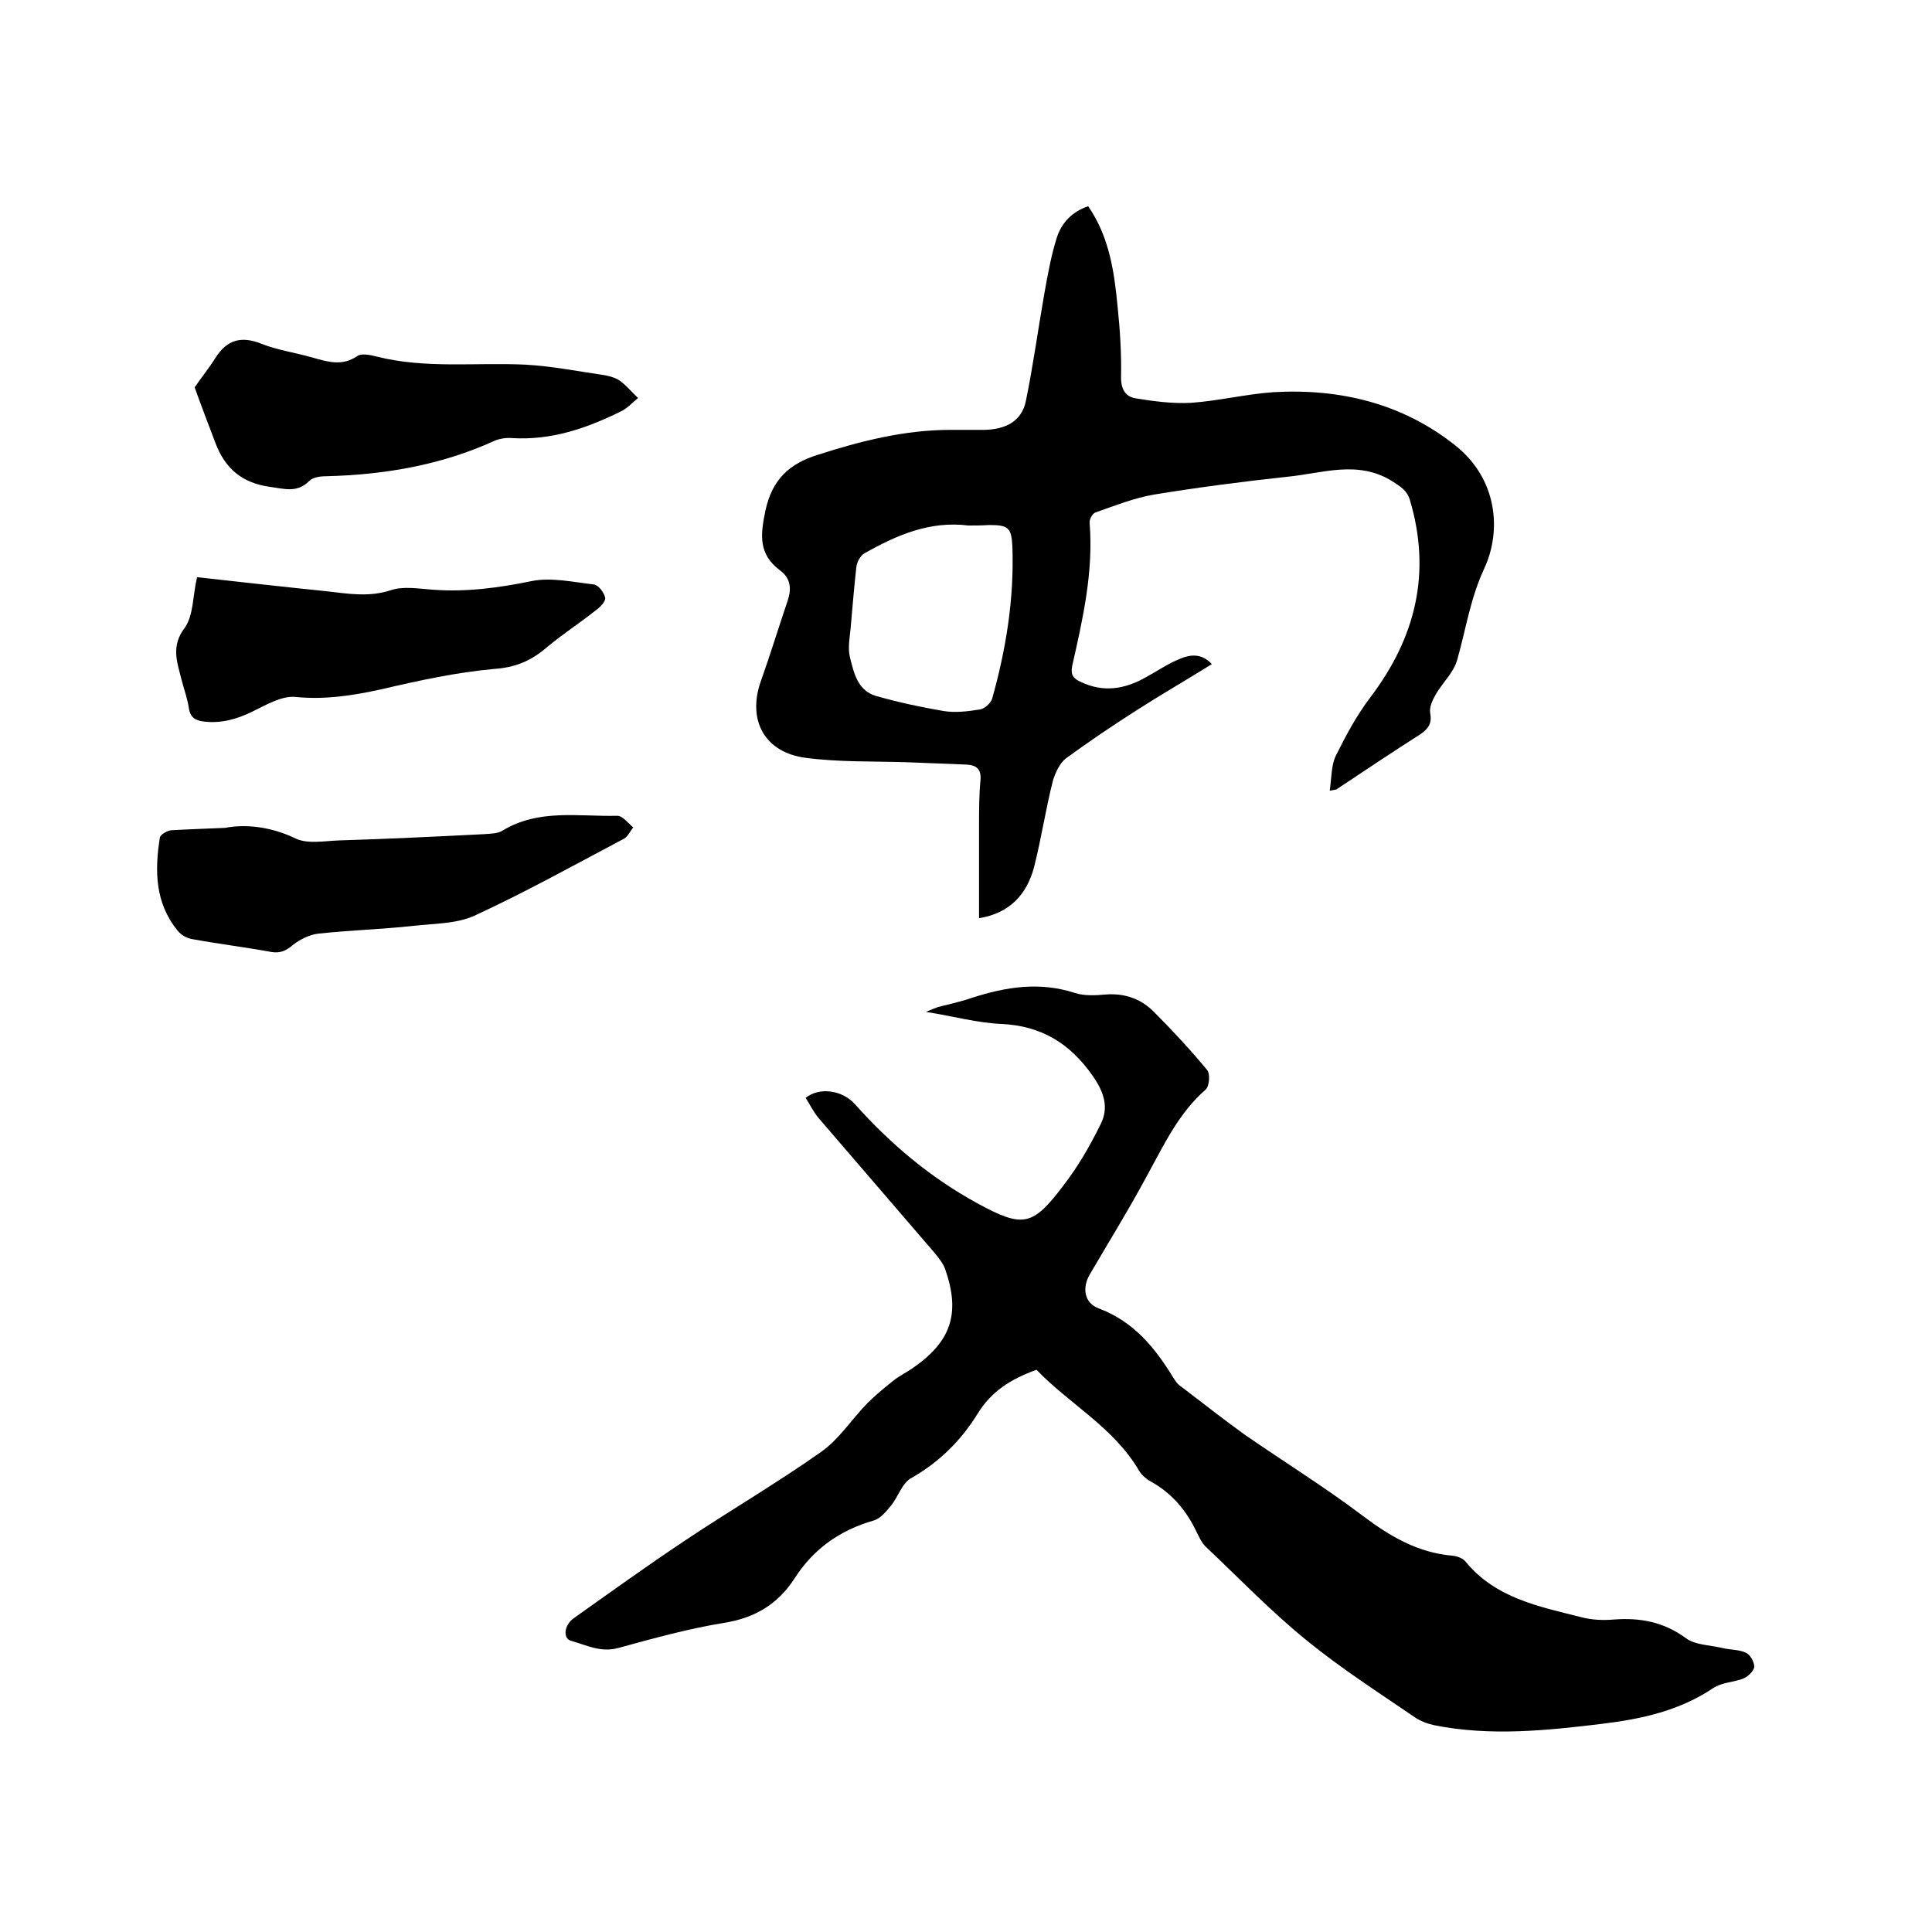 <svg enable-background="new 0 0 400 400" viewBox="0 0 400 400" xmlns="http://www.w3.org/2000/svg"><path d="m214.6 283.6c-5.3 1.9-9.4 4.5-12.2 9.1-3.4 5.5-7.9 10-13.7 13.3-1.9 1-2.7 3.8-4.2 5.7-1 1.2-2.2 2.7-3.6 3.1-7 2-12.5 5.9-16.4 12-3.5 5.4-8.3 8.2-14.6 9.2-7.4 1.2-14.6 3.2-21.9 5.2-3.6 1-6.6-.6-9.8-1.5-1.7-.5-1.4-3.2.5-4.6 7.6-5.4 15.1-10.8 22.9-16 9.4-6.3 19.2-12 28.4-18.5 3.7-2.6 6.3-6.7 9.5-10 1.7-1.7 3.5-3.2 5.4-4.7 1.2-1 2.7-1.7 4-2.6 8-5.5 10-11.3 6.8-20.5-.4-1.2-1.4-2.4-2.2-3.4-8-9.3-16-18.6-24-27.9-1.1-1.3-1.8-2.8-2.7-4.2 2.9-2.3 7.6-1.6 10.2 1.3 7.3 8.2 15.6 15.2 25.3 20.5 9.5 5.2 11.5 4.8 17.9-3.7 3-3.9 5.5-8.2 7.7-12.7 1.7-3.4.7-6.6-1.7-10-4.7-6.7-10.6-10.3-18.8-10.7-5-.2-10-1.6-15.7-2.5 1.2-.5 1.9-.8 2.5-1 2.3-.6 4.7-1.1 7-1.9 7.1-2.3 14.1-3.4 21.4-1 1.9.6 4.2.5 6.3.3 4-.3 7.4.9 10.1 3.7 3.8 3.8 7.5 7.8 10.9 11.9.7.8.5 3.4-.3 4.1-5.5 4.8-8.5 11.2-11.9 17.4-3.8 7.1-8 13.9-12.1 20.9-1.6 2.8-1.1 5.9 1.9 7 7.2 2.7 11.6 8.1 15.4 14.3.4.6.8 1.3 1.4 1.7 4.5 3.4 8.9 6.9 13.5 10.2 8.1 5.6 16.5 10.8 24.3 16.7 5.7 4.3 11.5 7.7 18.7 8.3 1 .1 2.2.6 2.7 1.3 6.2 7.5 15.1 9.2 23.8 11.4 2.2.6 4.6.7 6.9.5 5.4-.4 10.3.5 14.9 3.9 1.9 1.4 5 1.4 7.5 2 1.6.4 3.5.3 4.9 1 .9.4 1.7 1.9 1.7 2.9-.1.9-1.3 2-2.2 2.4-2 .8-4.5.8-6.3 2-7 4.7-14.8 6.4-23 7.4-11.6 1.4-23.1 2.6-34.7.3-1.4-.3-2.8-.8-4-1.6-7.6-5.2-15.4-10.2-22.5-16-7.4-6-14-12.9-20.9-19.4-.8-.8-1.3-1.9-1.8-2.9-2.1-4.5-5.2-8.2-9.6-10.6-.9-.5-1.8-1.3-2.3-2.1-5.3-9.1-14.5-13.9-21.3-21z"/><path d="m275.3 163.7c.4-2.6.3-5.1 1.2-7.1 2.1-4.2 4.3-8.4 7.2-12.2 9.4-12.4 12.7-25.8 8.2-40.9-.6-2-2-2.8-3.7-3.9-7.1-4.4-14.4-1.6-21.6-.9-9.3 1-18.5 2.2-27.7 3.7-4.1.7-8.1 2.3-12.1 3.7-.6.2-1.3 1.4-1.2 2.2.8 10.1-1.4 19.8-3.6 29.5-.4 1.9.2 2.7 1.8 3.4 4.6 2.2 9 1.5 13.3-.9 2.4-1.3 4.7-2.9 7.2-3.9 2.1-.9 4.5-1.2 6.6 1.1-5.3 3.3-10.5 6.3-15.5 9.5s-9.9 6.5-14.7 10c-1.3 1-2.2 3-2.7 4.6-1.5 5.9-2.4 12-3.9 17.9-1.5 5.7-5.1 9.6-11.4 10.6 0-6.5 0-12.8 0-19.1 0-3.2 0-6.4.3-9.5.2-2.3-.9-3.1-2.9-3.2-4.2-.2-8.4-.3-12.7-.5-6.9-.2-13.8 0-20.6-.9-8.5-1.1-12.1-7.8-9.3-15.8 2-5.6 3.7-11.2 5.6-16.8.8-2.4.6-4.6-1.6-6.2-4.5-3.4-4.1-7.3-3-12.5 1.4-6.4 5-9.6 10.7-11.4 9-2.9 18.1-5.2 27.6-5.2h7c4.2-.1 7.7-1.6 8.6-6 1.5-7.3 2.5-14.7 3.8-22.1.7-3.9 1.4-7.9 2.6-11.7 1-3.1 3.2-5.4 6.5-6.5 4.4 6.4 5.4 13.6 6.1 20.9.5 4.8.8 9.7.7 14.6 0 2.5 1 4 3.2 4.3 3.7.6 7.5 1.1 11.3.9 5.7-.4 11.3-1.8 17-2.2 13.8-.8 26.8 2.3 37.8 11.1 8.5 6.8 9.6 17.4 5.9 25.4-2.9 6.2-3.8 12.6-5.6 18.9-.7 2.6-3 4.7-4.4 7.1-.7 1.2-1.4 2.7-1.2 3.9.4 2.1-.3 3.2-2 4.4-5.8 3.7-11.5 7.5-17.2 11.3-.2.2-.5.2-1.6.4zm-74.8-54.9c-8-1-14.9 2-21.6 5.8-.8.5-1.5 1.8-1.6 2.8-.5 4.3-.8 8.5-1.2 12.8-.2 2-.6 4.1-.1 6 .8 3.2 1.6 6.8 5.4 7.9 4.6 1.3 9.2 2.3 13.9 3.1 2.4.4 5 .1 7.5-.3 1-.1 2.3-1.3 2.6-2.2 2.9-10.3 4.6-20.8 4.2-31.6-.2-3.9-.9-4.4-4.8-4.4-1.6.1-3 .1-4.3.1z"/><path d="m40.3 80.2c1.5-2.2 3-4 4.3-6.1 2.4-3.8 5.4-4.6 9.6-2.9 3.3 1.3 6.9 1.8 10.4 2.8 3.2.9 6.2 1.9 9.4-.3.9-.6 2.7-.2 3.9.1 10.2 2.6 20.6 1.2 30.9 1.7 5.5.3 11 1.4 16.5 2.2 1 .2 2.1.5 3 1.1 1.4 1 2.5 2.4 3.8 3.6-1.2 1-2.3 2.2-3.6 2.8-7.1 3.5-14.4 6-22.5 5.5-1.2-.1-2.6.1-3.7.6-11 5-22.7 7-34.8 7.3-1.2 0-2.7.2-3.5 1-2.5 2.5-5.1 1.6-8.1 1.2-5.8-.8-9.3-3.8-11.3-9.1-1.4-3.7-2.8-7.3-4.3-11.5z"/><path d="m46.6 171.4c4.2-.8 9.4-.3 14.6 2.2 2.5 1.2 6 .5 9 .4 10-.3 20.1-.8 30.1-1.3 1.2-.1 2.7-.1 3.7-.7 7.5-4.6 15.8-2.9 23.8-3.1 1.1 0 2.2 1.5 3.3 2.4-.7.9-1.2 2.1-2.2 2.5-10.2 5.4-20.3 11-30.7 15.8-3.8 1.7-8.4 1.6-12.7 2.1-6.5.7-13.1.9-19.6 1.6-1.8.2-3.8 1.2-5.2 2.3-1.4 1.2-2.6 1.8-4.5 1.5-5.5-1-11.1-1.7-16.6-2.7-1-.2-2.2-.9-2.8-1.7-4.7-5.7-4.8-12.4-3.7-19.3.1-.6 1.5-1.4 2.3-1.5 3.3-.2 6.6-.3 11.2-.5z"/><path d="m40.8 119.5c9 1 17.9 2 26.7 2.9 4.5.5 8.8 1.3 13.4-.2 2.6-.9 5.9-.3 8.8-.1 6.9.5 13.6-.4 20.4-1.8 4-.8 8.5.2 12.8.7 1 .1 2.2 1.7 2.4 2.8.1.7-1.1 2-2 2.6-3.4 2.7-7 5-10.3 7.8-3.2 2.7-6.4 4-10.7 4.3-7.8.7-15.6 2.4-23.3 4.2-5.9 1.3-11.7 2.2-17.8 1.6-2.9-.3-6.2 1.7-9.1 3.1-3.1 1.5-6.3 2.4-9.8 2-1.8-.2-2.9-.8-3.2-2.8s-1-3.9-1.5-5.8c-.9-3.7-2.3-7 .7-10.9 1.8-2.6 1.6-6.7 2.5-10.4z"/></svg>